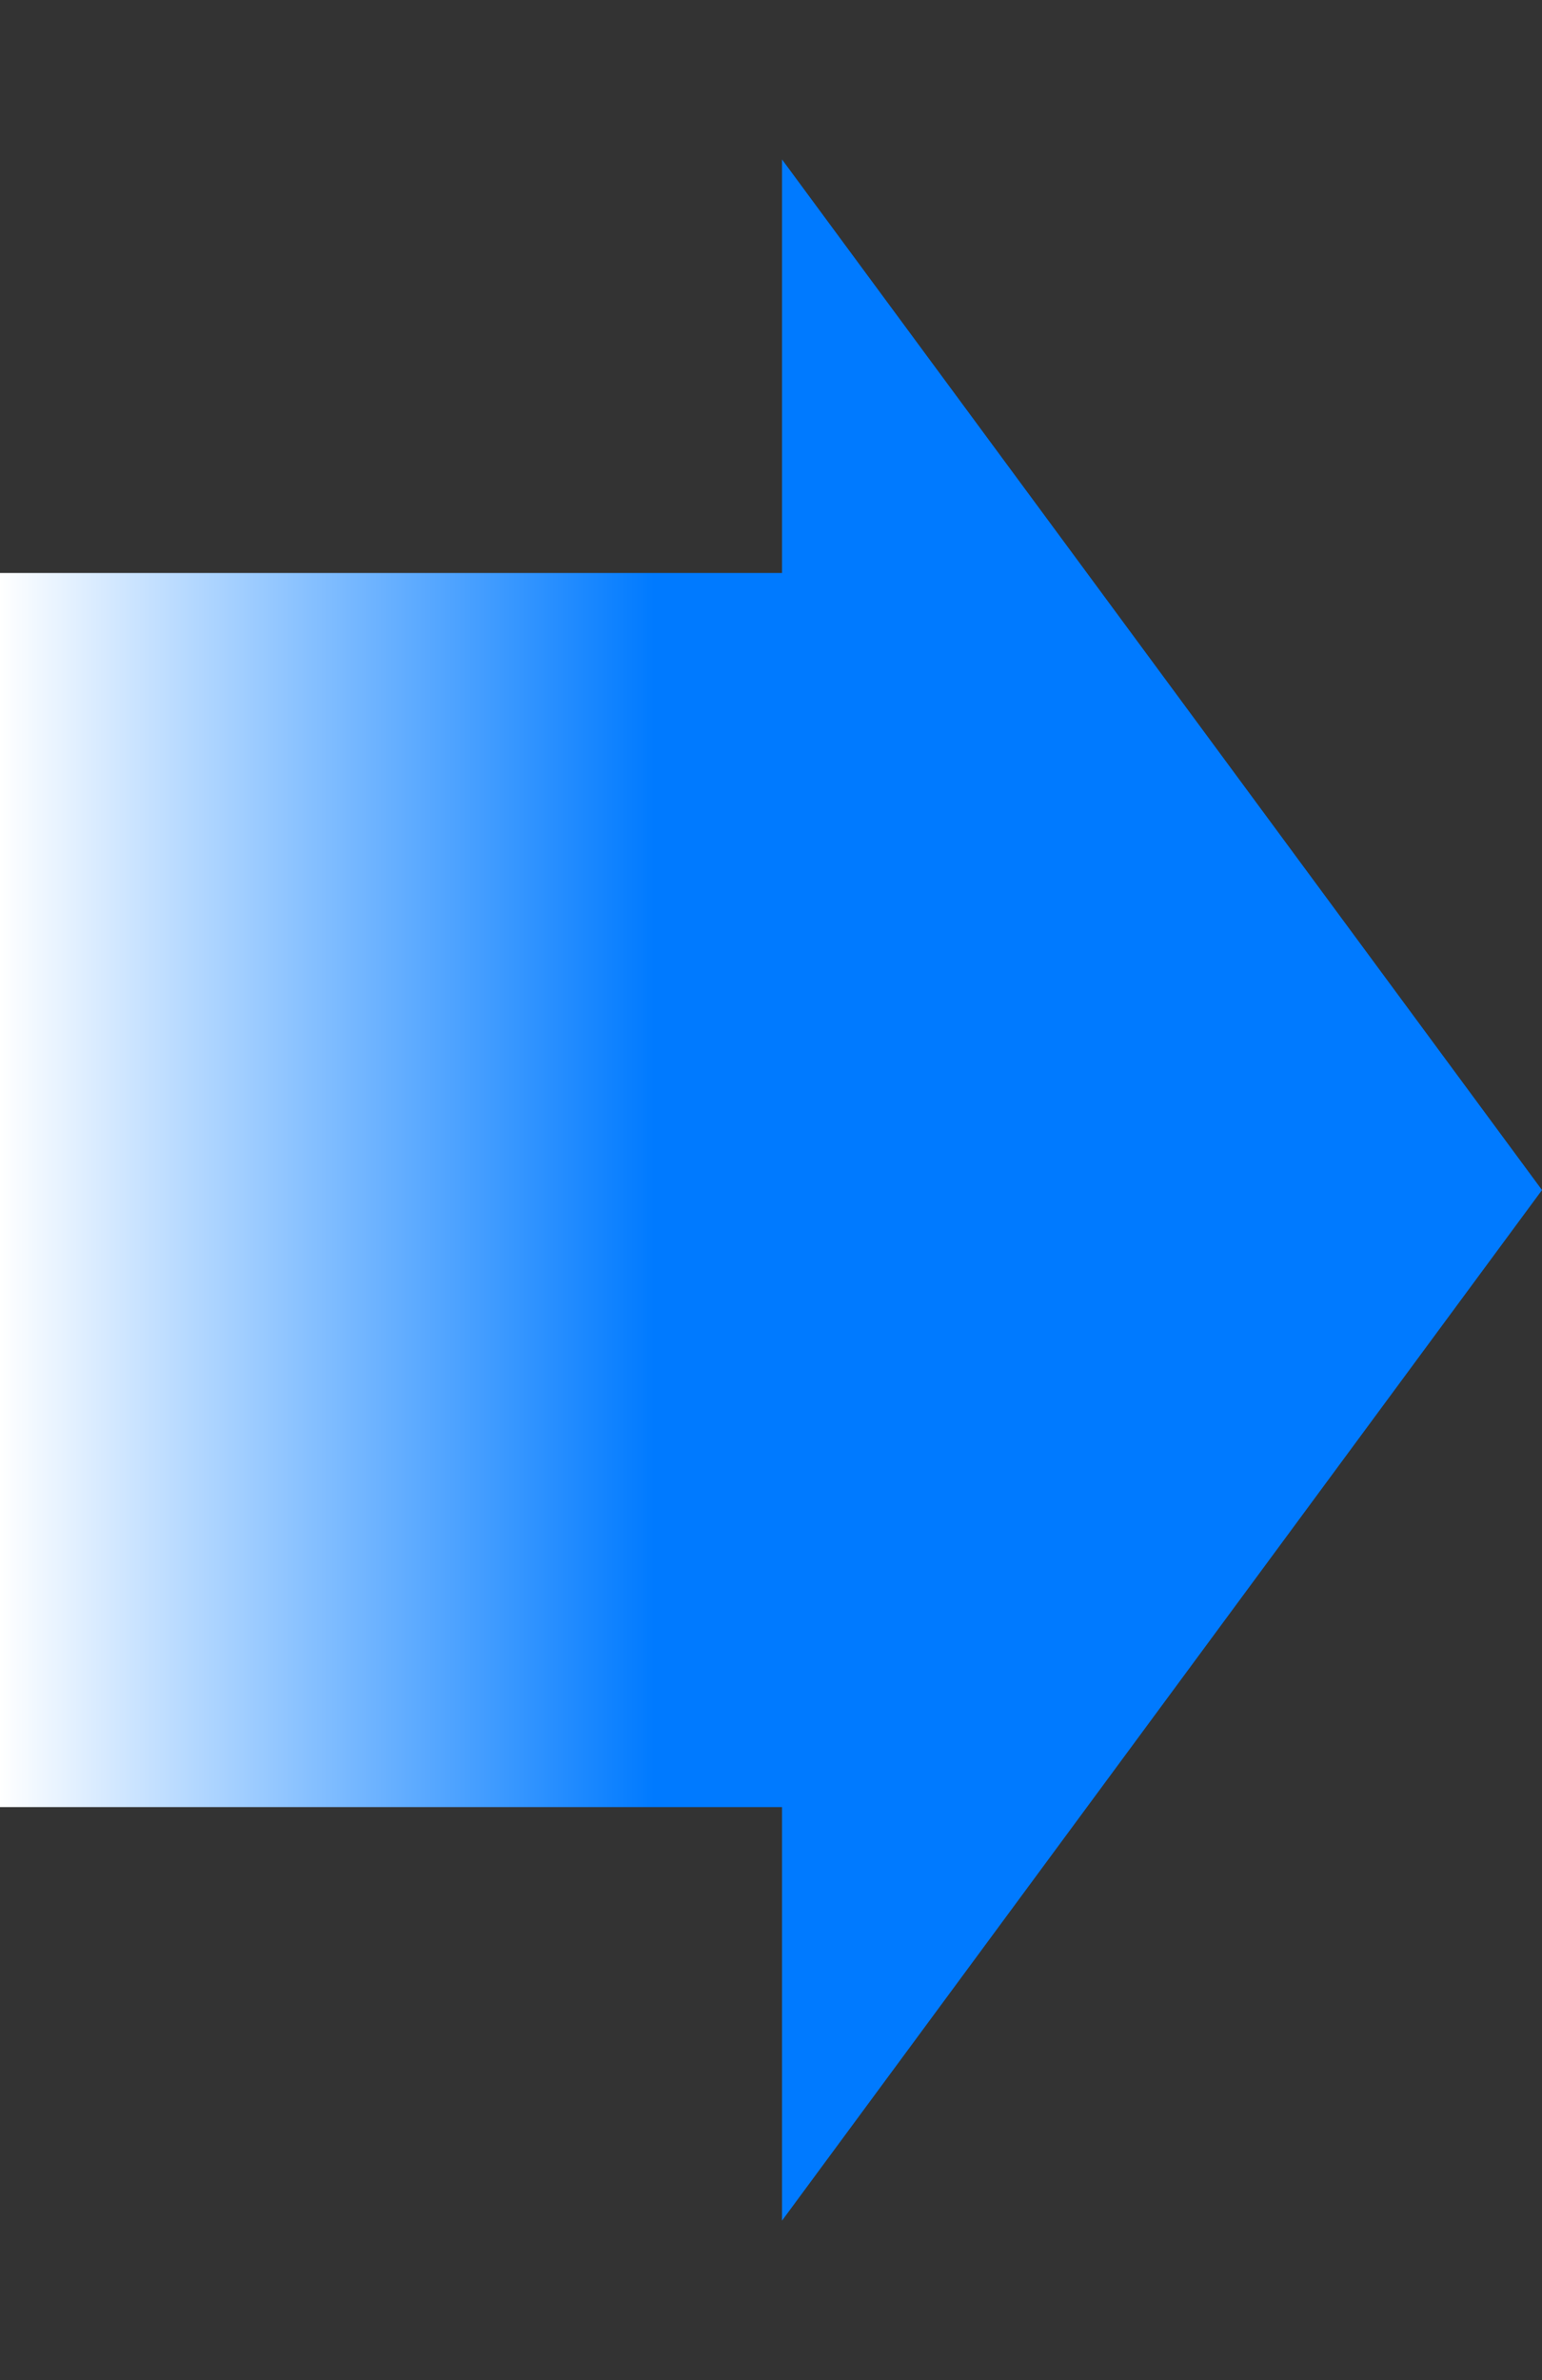 <svg width="70" height="108" viewBox="0 0 70 108" fill="none" xmlns="http://www.w3.org/2000/svg">
<rect x="0" y="0" width="70" height="108" fill="#333333" stroke="none"/>
<rect y="82" width="56" height="36" transform="rotate(-90 0 82)" fill="url(#paint0_linear_892_10640)"/>
<path d="M70 54L35.5 100.765L35.5 7.235L70 54Z" fill="#007AFF"/>
<defs>
<linearGradient id="paint0_linear_892_10640" x1="28" y1="82" x2="28" y2="118" gradientUnits="userSpaceOnUse">
<stop stop-color="white"/>
<stop offset="0.825" stop-color="#007AFF"/>
</linearGradient>
</defs>
</svg>
